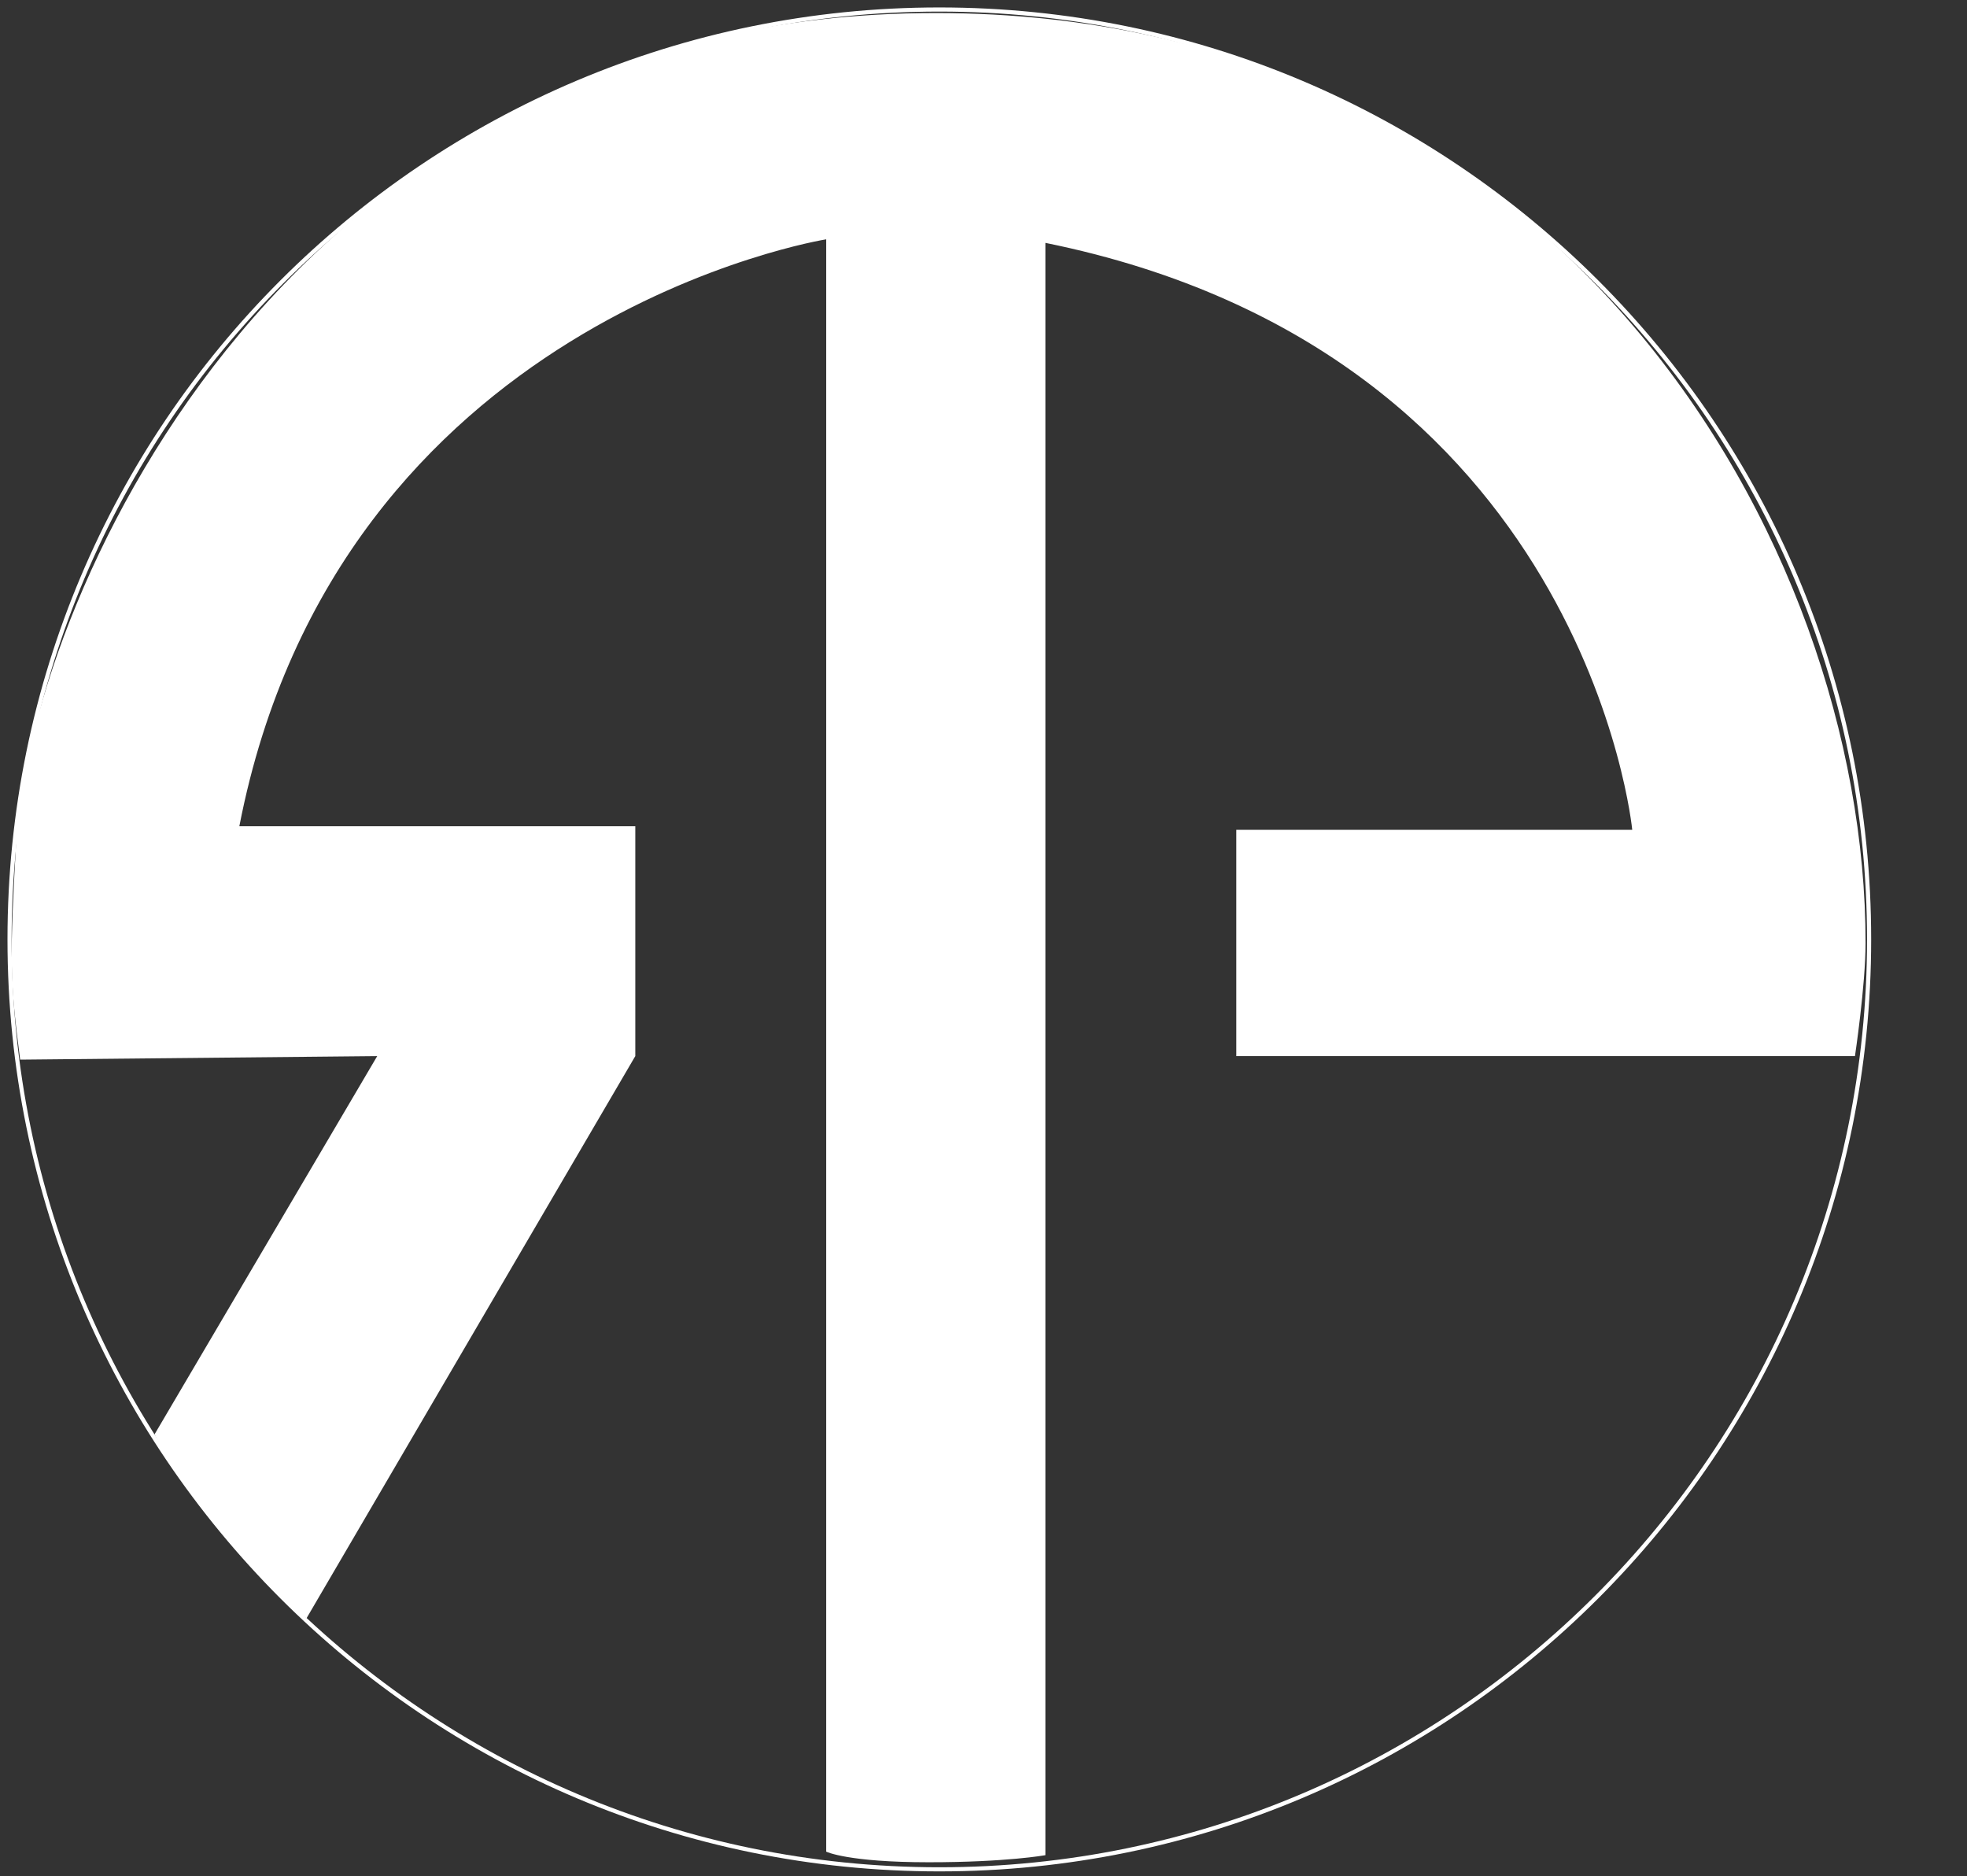 <svg width="238" height="227" viewBox="0 0 238 227" fill="none" xmlns="http://www.w3.org/2000/svg">
<rect x="0" y="0" width="238" height="227" fill="#333333" stroke="none"/>
<path d="M2.438 128.194C1.155 118.355 1.155 116.216 2.01 100.817C4.149 71.73 34.948 1.578 113.227 1.578C188.512 1.578 225.727 65.313 225.727 114.078C225.727 119.211 224.444 127.766 224.444 127.766H149.586V100.389H197.495C197.495 100.389 191.934 42.642 126.487 29.382V224.439C126.487 224.439 121.782 225.294 112.371 225.294C102.533 225.294 99.967 224.011 99.967 224.011V28.954C99.967 28.954 40.936 38.365 28.959 99.962H76.868V127.766L37.086 195.779C37.086 195.779 30.67 190.646 25.965 184.23C20.832 177.813 18.693 173.536 18.693 173.536L45.642 127.766L2.438 128.194Z" fill="white"/>
<path d="M113.655 226.15C175.787 226.15 226.155 175.782 226.155 113.65C226.155 51.518 175.787 1.15 113.655 1.15C51.523 1.15 1.155 51.518 1.155 113.65C1.155 175.782 51.523 226.15 113.655 226.15Z" stroke="white" stroke-width="0.5" stroke-miterlimit="10"/>
</svg>
